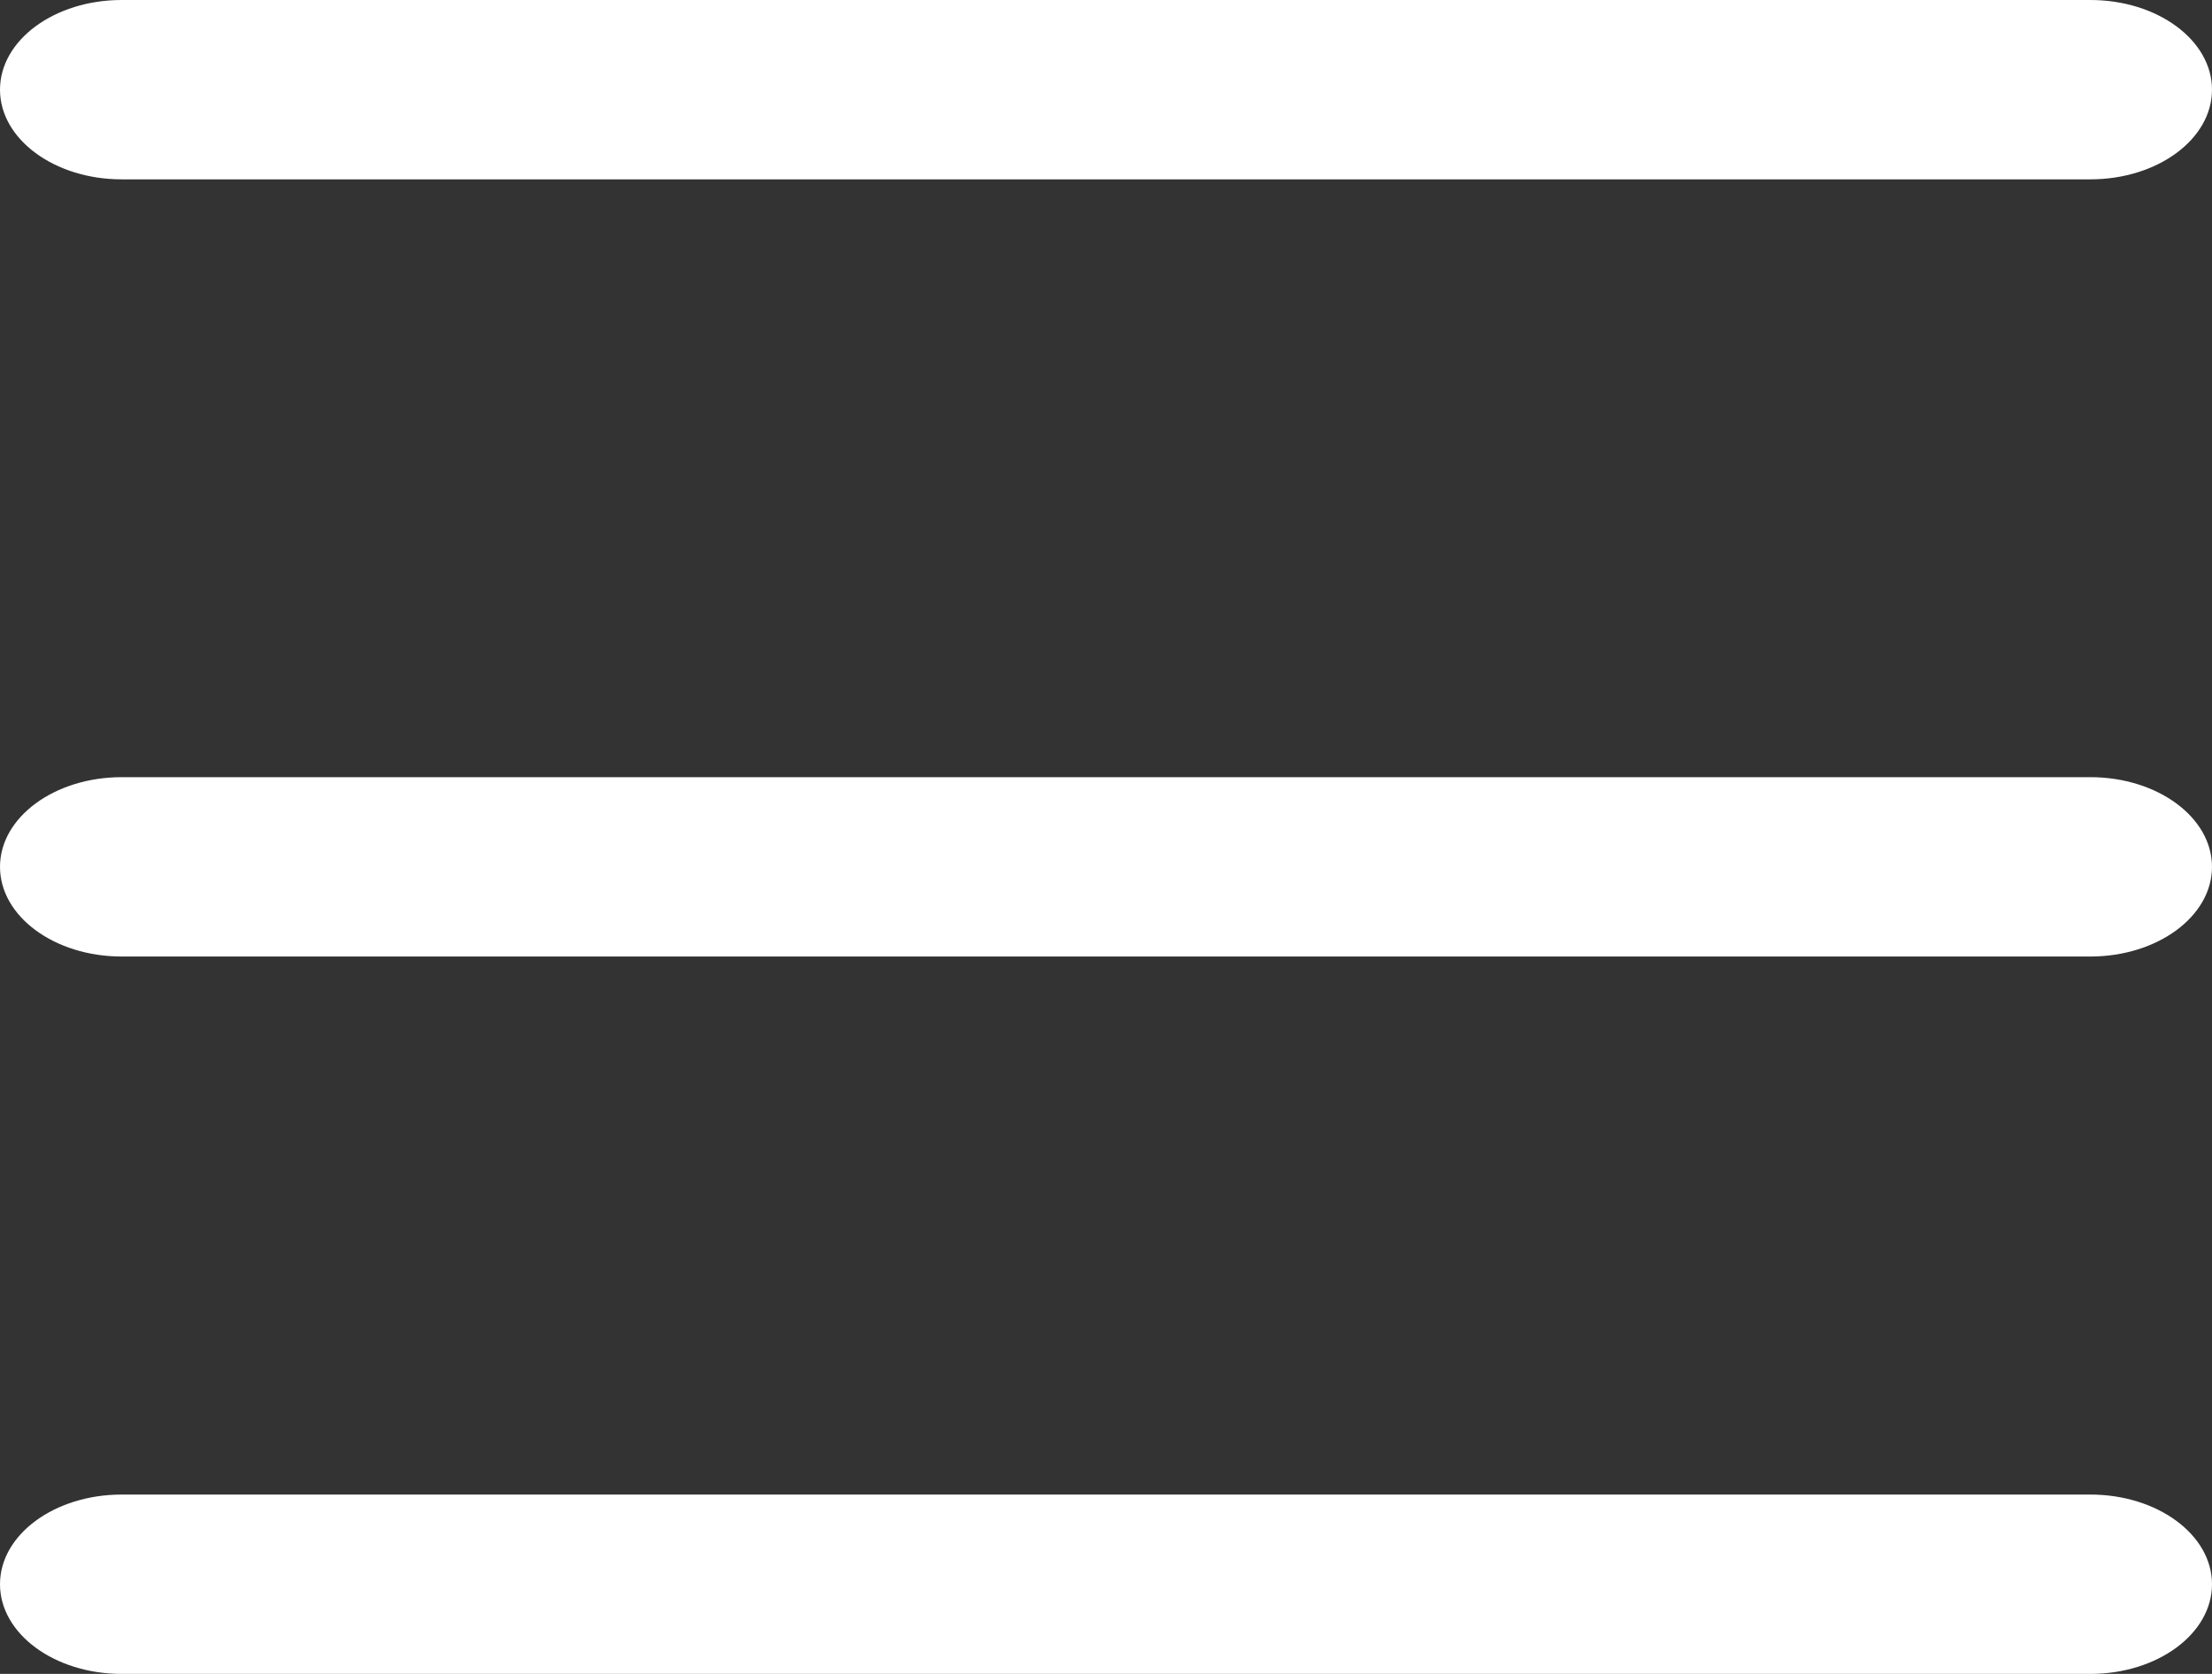 <?xml version="1.0" encoding="UTF-8"?> <svg xmlns="http://www.w3.org/2000/svg" width="37" height="28" viewBox="0 0 37 28" fill="none"><rect x="0" y="0" width="37" height="28" fill="#333333" stroke="none"/><path d="M34.965 0H2.035C0.911 0 0 0.672 0 1.5C0 2.328 0.911 3 2.035 3H34.965C36.089 3 37 2.328 37 1.5C37 0.672 36.089 0 34.965 0Z" fill="white"></path><path d="M34.965 13H2.035C0.911 13 0 13.672 0 14.5C0 15.328 0.911 16 2.035 16H34.965C36.089 16 37 15.328 37 14.5C37 13.672 36.089 13 34.965 13Z" fill="white"></path><path d="M34.965 25H2.035C0.911 25 0 25.672 0 26.5C0 27.328 0.911 28 2.035 28H34.965C36.089 28 37 27.328 37 26.5C37 25.672 36.089 25 34.965 25Z" fill="white"></path></svg> 